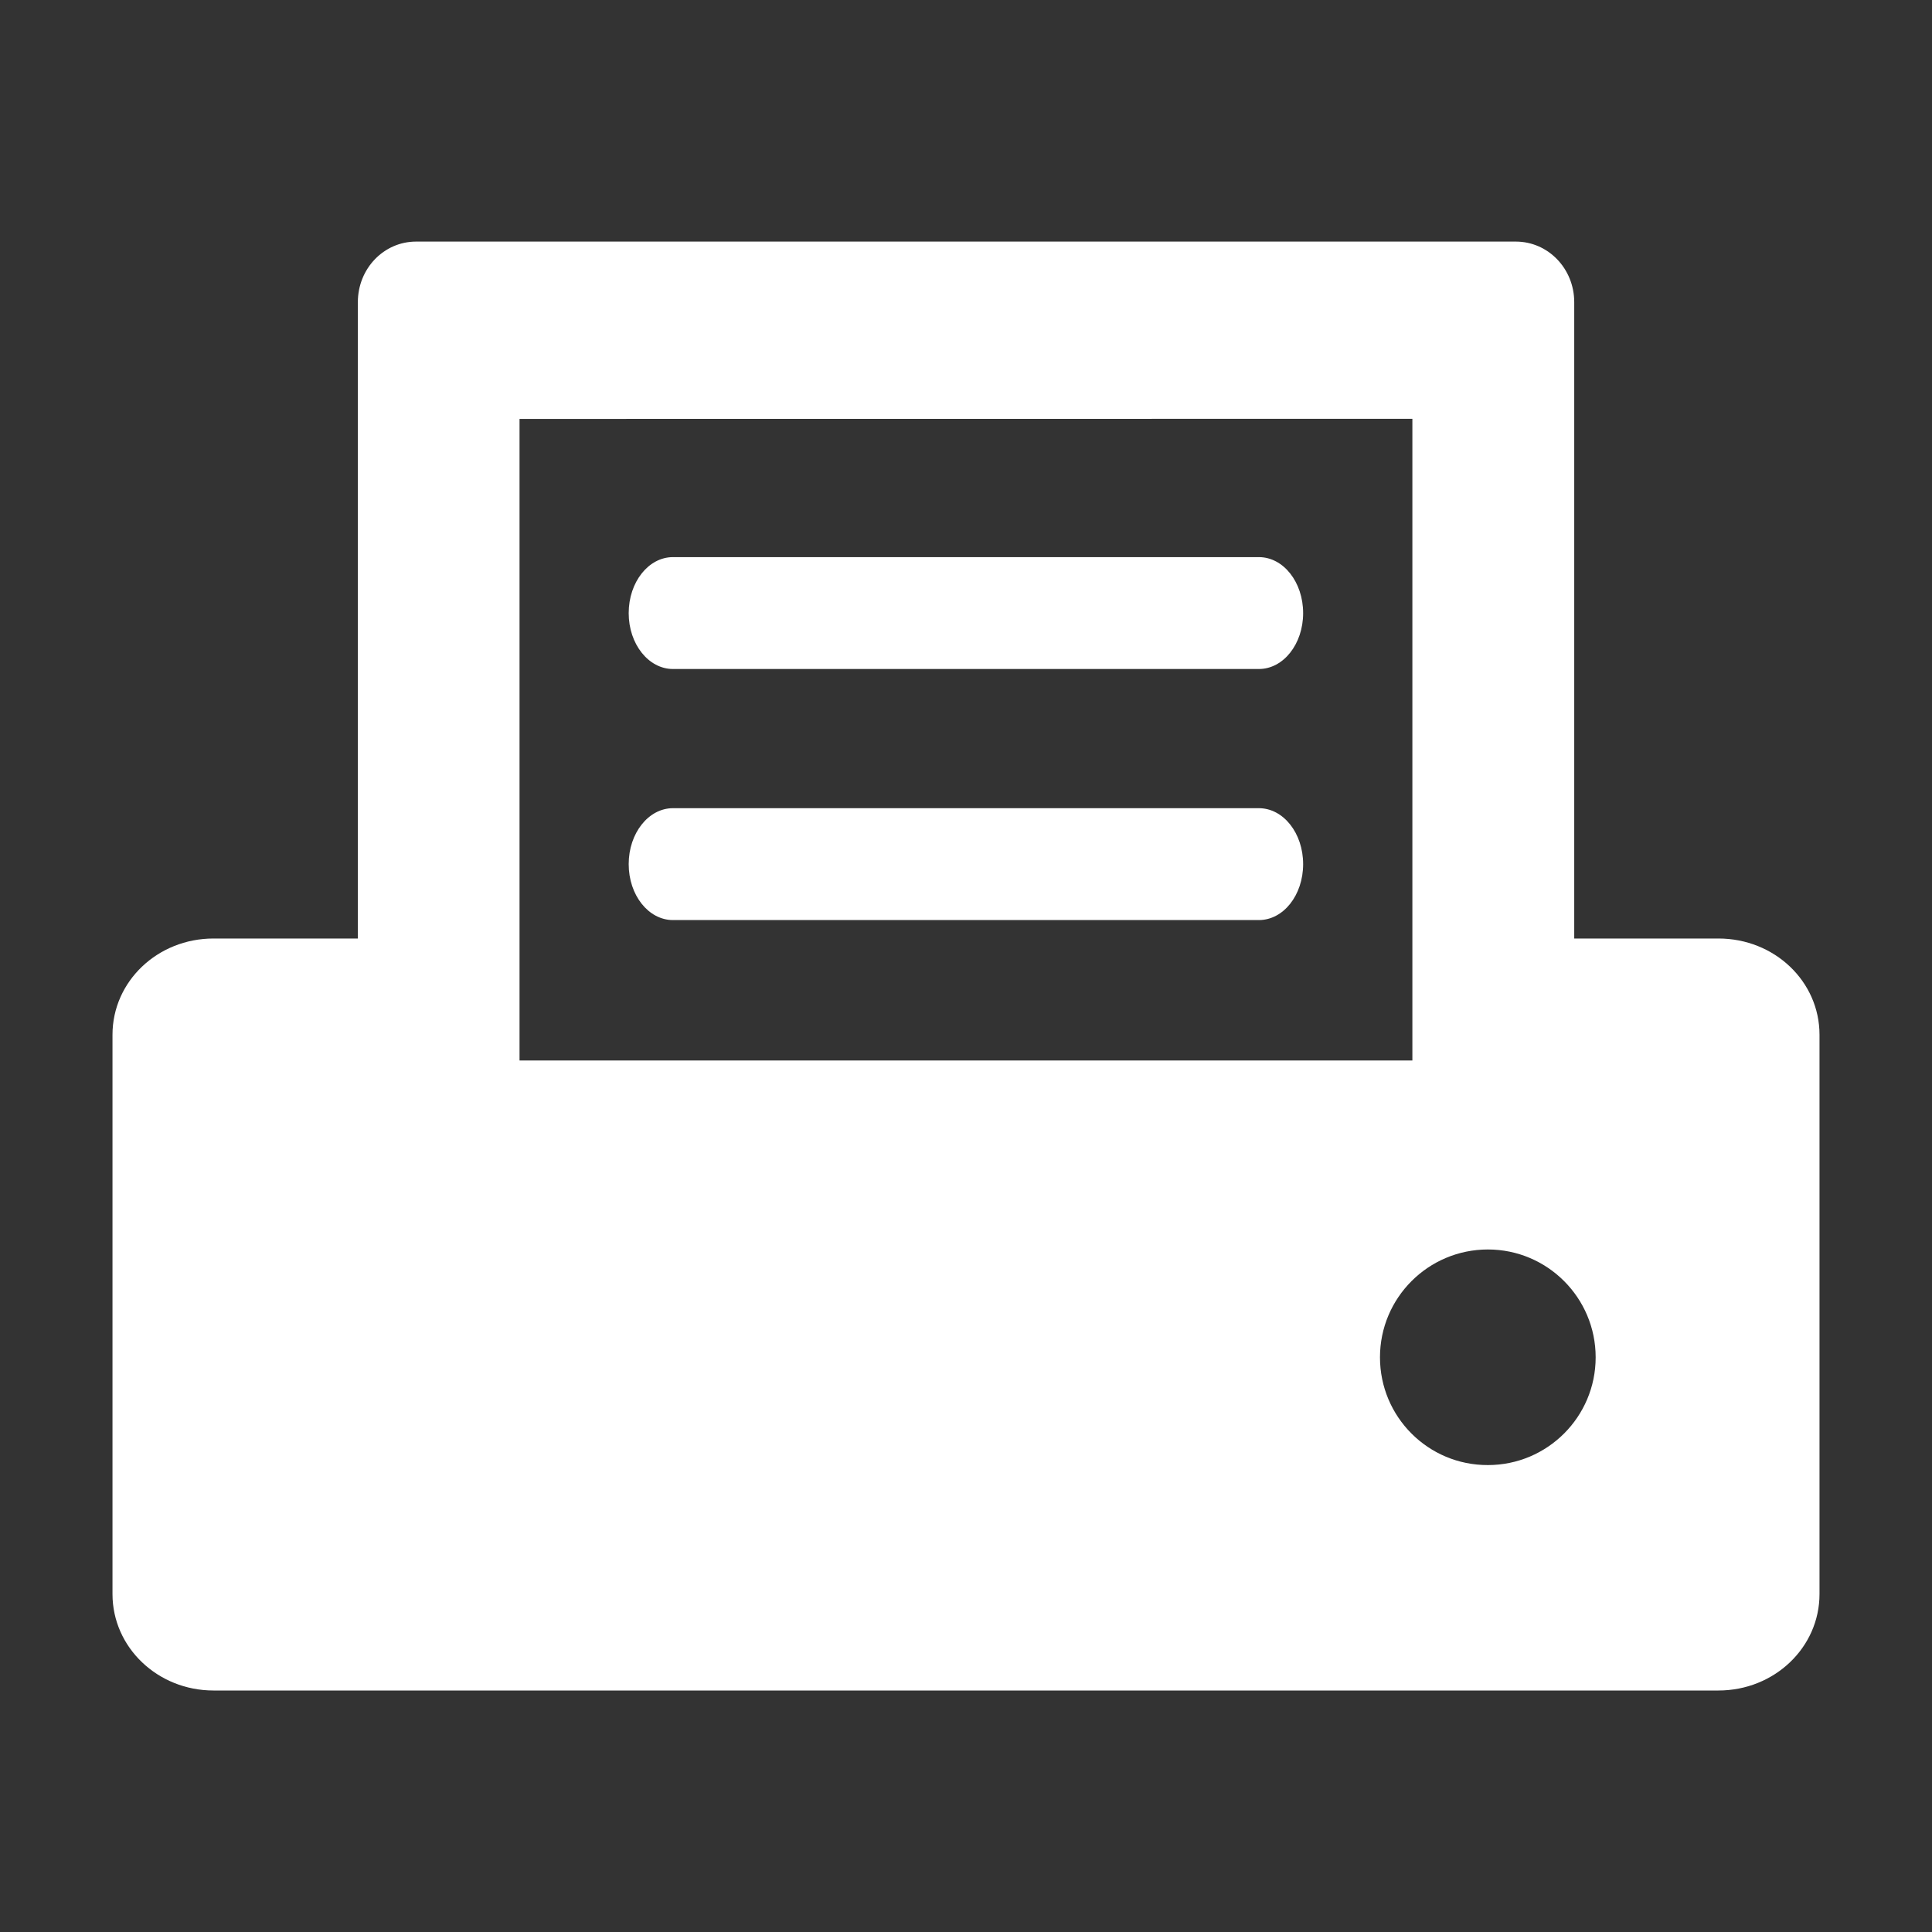 <svg width="22" height="22" viewBox="0 0 22 22" fill="none" xmlns="http://www.w3.org/2000/svg">
<rect x="0" y="0" width="22" height="22" fill="#333333" stroke="none"/>
<path fill-rule="evenodd" clip-rule="evenodd" d="M16.943 14.228C17.62 14.228 18.17 14.778 18.17 15.456C18.17 16.134 17.62 16.683 16.943 16.683C16.264 16.685 15.714 16.135 15.714 15.456C15.714 14.778 16.264 14.228 16.943 14.228ZM16.083 4.769V12.076L5.916 12.076V4.77L16.083 4.769ZM4.738 2.751C4.37 2.751 4.075 3.059 4.075 3.441V10.687H2.431C1.795 10.687 1.281 11.175 1.281 11.783V18.152C1.281 18.759 1.795 19.25 2.431 19.25H19.568C20.206 19.25 20.719 18.759 20.719 18.152V11.783C20.719 11.175 20.206 10.687 19.568 10.687H17.926V3.441C17.926 3.059 17.629 2.751 17.261 2.751H4.738Z" fill="white"/>
<path fill-rule="evenodd" clip-rule="evenodd" d="M7.663 6.344H14.335C14.614 6.344 14.839 6.628 14.839 6.982C14.839 7.334 14.614 7.618 14.335 7.618H7.663C7.385 7.618 7.159 7.334 7.159 6.982C7.159 6.628 7.385 6.344 7.663 6.344Z" fill="white"/>
<path fill-rule="evenodd" clip-rule="evenodd" d="M7.663 9.203H14.335C14.614 9.203 14.839 9.487 14.839 9.84C14.839 10.194 14.614 10.477 14.335 10.477H7.663C7.385 10.477 7.159 10.194 7.159 9.84C7.159 9.487 7.385 9.203 7.663 9.203Z" fill="white"/>
</svg>
